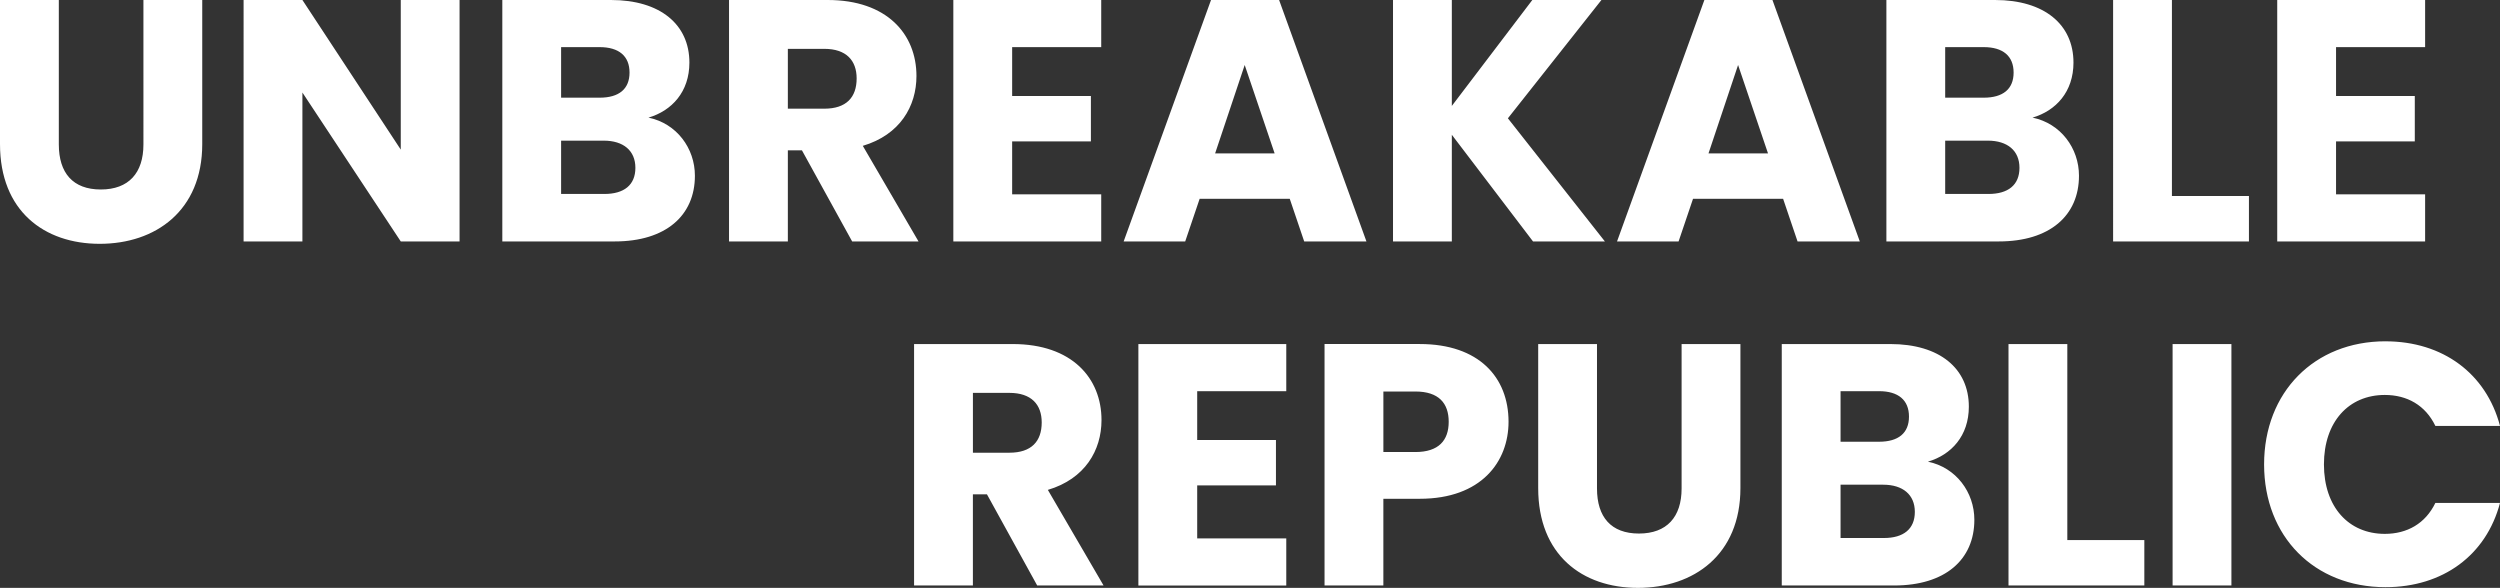 <svg xmlns="http://www.w3.org/2000/svg" id="uuid-2cb963a1-410e-4ac0-afec-26b9247b4d5d" viewBox="0 0 1080 253.96"><rect x="0" y="0" width="1080" height="253.96" fill="#333333" stroke="none"/><defs><style>.uuid-83582c43-8d38-4868-bc58-3bc101ce8050{fill:#fff;}</style></defs><path class="uuid-83582c43-8d38-4868-bc58-3bc101ce8050" d="M0,0h25.41v62.4c0,12.33,6.08,19.46,18.13,19.46s18.42-7.13,18.42-19.46V0h25.41v62.25c0,28.82-20.21,43.08-44.28,43.08S0,91.08,0,62.25V0ZM198.53,0v104.3h-25.4l-42.49-64.33v64.33h-25.41V0h25.41l42.49,64.63V0h25.4ZM265.58,104.3h-48.58V0h46.95c21.24,0,33.87,10.55,33.87,27.04,0,12.62-7.58,20.8-17.68,23.77,12.18,2.52,20.06,13.22,20.06,25.11,0,17.24-12.63,28.38-34.62,28.38ZM259.04,20.36h-16.64v21.84h16.64c8.32,0,12.92-3.71,12.92-10.85s-4.6-10.99-12.92-10.99ZM260.82,60.76h-18.42v23.03h18.72c8.46,0,13.37-3.86,13.37-11.29s-5.19-11.74-13.67-11.74ZM357.58,0c25.55,0,38.33,14.71,38.33,32.84,0,13.08-7.13,25.4-23.18,30.16l24.07,41.3h-28.67l-21.7-39.37h-6.08v39.37h-25.41V0h42.64ZM356.1,21.11h-15.75v25.84h15.75c9.51,0,13.97-4.9,13.97-13.08,0-7.72-4.46-12.77-13.97-12.77ZM475.73,20.36h-38.48v21.1h34.02v19.61h-34.02v22.89h38.48v20.35h-63.89V0h63.89v20.36ZM557.17,85.87h-38.92l-6.24,18.43h-26.59L523.16,0h29.41l37.73,104.3h-26.89l-6.24-18.43ZM537.71,28.08l-12.78,38.19h25.71l-12.93-38.19ZM627.19,58.24v46.06h-25.41V0h25.41v45.76L661.96,0h29.86l-40.41,51.11,41.9,53.19h-31.05l-35.06-46.06ZM770.31,85.87h-38.92l-6.24,18.43h-26.59L736.29,0h29.41l37.73,104.3h-26.89l-6.24-18.43ZM750.85,28.08l-12.78,38.19h25.71l-12.93-38.19ZM863.5,104.3h-48.58V0h46.95c21.24,0,33.87,10.55,33.87,27.04,0,12.62-7.58,20.8-17.68,23.77,12.18,2.52,20.06,13.22,20.06,25.11,0,17.24-12.63,28.38-34.62,28.38ZM856.96,20.36h-16.64v21.84h16.64c8.32,0,12.92-3.71,12.92-10.85s-4.6-10.99-12.92-10.99ZM858.74,60.76h-18.42v23.03h18.72c8.47,0,13.37-3.86,13.37-11.29s-5.19-11.74-13.67-11.74ZM938.27,0v84.68h33.27v19.62h-58.68V0h25.41ZM1047.65,20.36h-38.48v21.1h34.02v19.61h-34.02v22.89h38.48v20.35h-63.89V0h63.89v20.36Z"></path><path class="uuid-83582c43-8d38-4868-bc58-3bc101ce8050" d="M437.52,148.63c25.55,0,38.33,14.71,38.33,32.84,0,13.08-7.13,25.4-23.18,30.16l24.07,41.3h-28.67l-21.7-39.37h-6.08v39.37h-25.41v-104.3h42.64ZM436.05,169.73h-15.75v25.84h15.75c9.51,0,13.97-4.9,13.97-13.08,0-7.72-4.46-12.77-13.97-12.77ZM555.67,168.99h-38.48v21.1h34.02v19.61h-34.02v22.89h38.48v20.35h-63.89v-104.3h63.89v20.36ZM613.36,215.48h-15.75v37.44h-25.41v-104.3h41.16c25.55,0,38.33,14.41,38.33,33.58,0,17.23-11.74,33.27-38.33,33.27ZM611.43,195.28c10.11,0,14.41-5.05,14.41-13.07s-4.3-13.08-14.41-13.08h-13.81v26.14h13.81ZM664.49,148.63h25.41v62.4c0,12.33,6.08,19.46,18.12,19.46s18.43-7.13,18.43-19.46v-62.4h25.41v62.25c0,28.82-20.21,43.08-44.28,43.08s-43.08-14.26-43.08-43.08v-62.25ZM818.3,252.93h-48.58v-104.3h46.95c21.24,0,33.87,10.55,33.87,27.04,0,12.62-7.58,20.8-17.68,23.77,12.18,2.52,20.06,13.22,20.06,25.11,0,17.24-12.63,28.38-34.62,28.38ZM811.76,168.99h-16.64v21.84h16.64c8.32,0,12.92-3.71,12.92-10.85s-4.6-10.99-12.92-10.99ZM813.54,209.39h-18.42v23.03h18.72c8.46,0,13.37-3.86,13.37-11.29s-5.19-11.74-13.67-11.74ZM893.08,148.63v84.68h33.27v19.62h-58.68v-104.3h25.41ZM938.56,148.63h25.41v104.3h-25.41v-104.3ZM1030.53,147.45c24.81,0,43.53,13.96,49.47,36.54h-27.92c-4.31-8.92-12.19-13.37-21.84-13.37-15.6,0-26.3,11.59-26.3,30s10.7,30.01,26.3,30.01c9.65,0,17.53-4.46,21.84-13.37h27.92c-5.94,22.58-24.66,36.4-49.47,36.4-30.76,0-52.44-21.84-52.44-53.04s21.69-53.18,52.44-53.18Z"></path></svg>